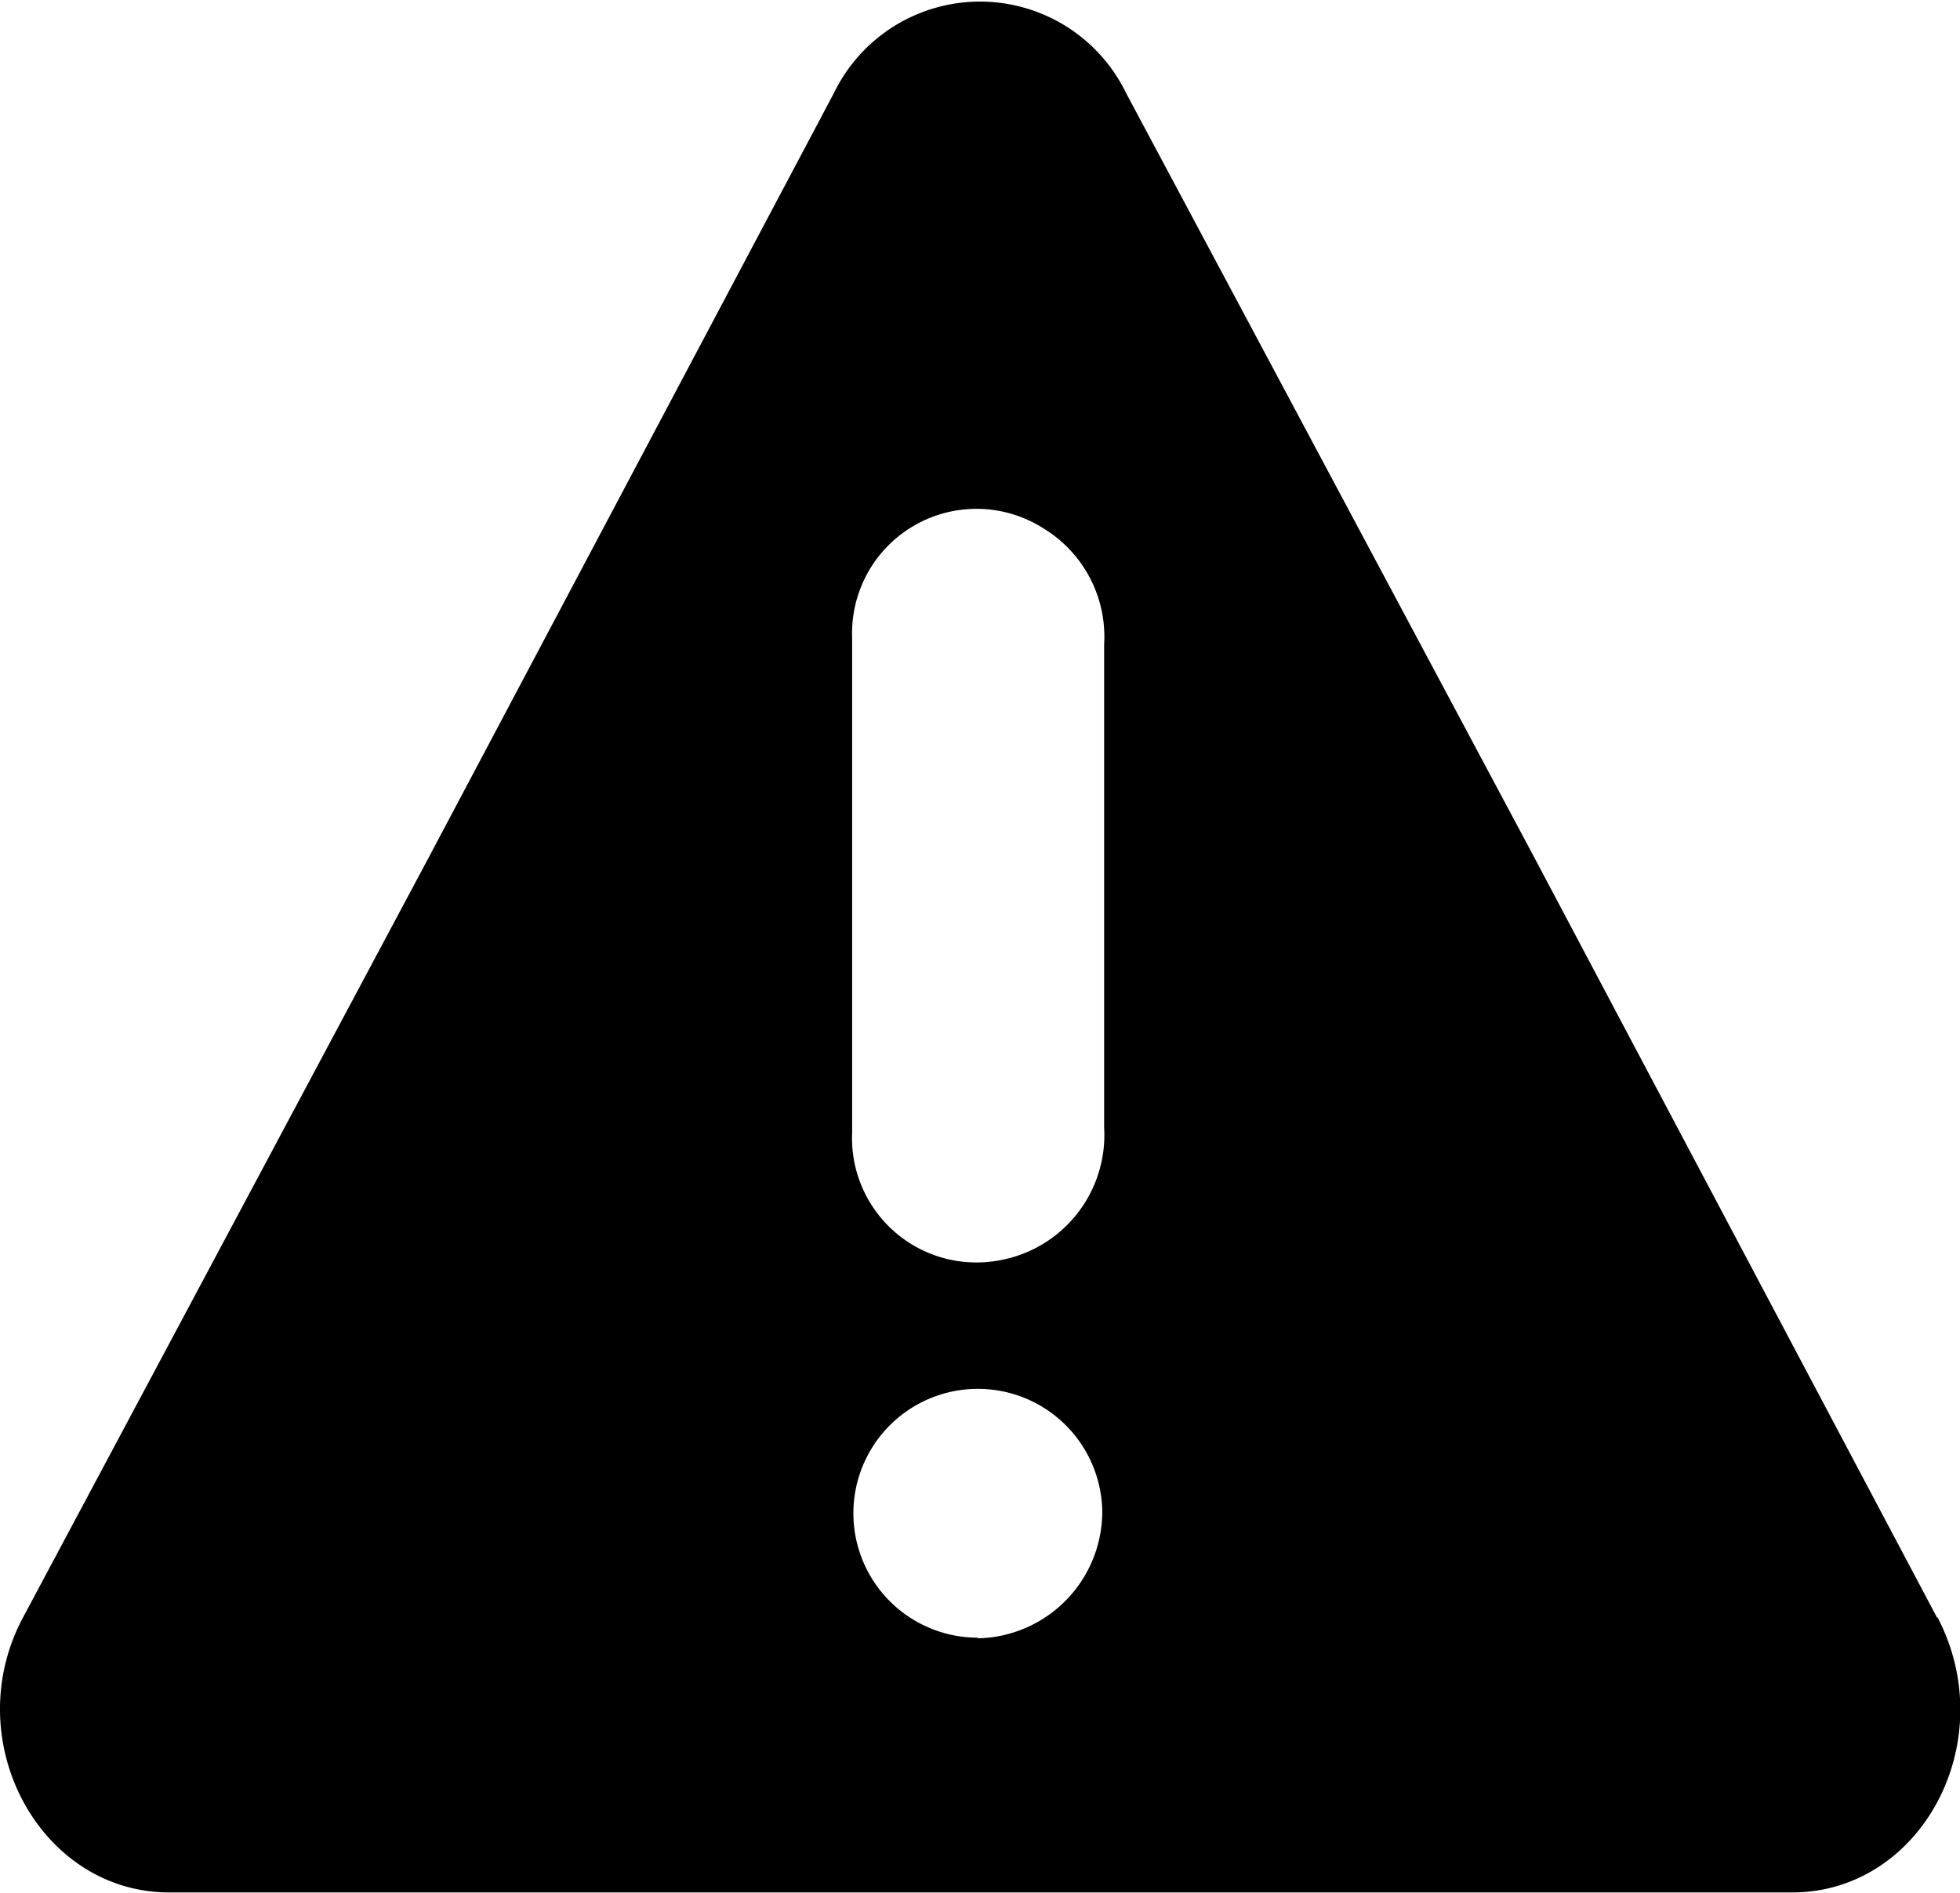 <svg xmlns="http://www.w3.org/2000/svg" viewBox="0 0 63 60.86"><path d="M62.26 52l-13-24.54L36.2 3a5.22 5.22 0 0 0-9.4 0l-13 24.53L.74 52c-2.1 3.93.52 8.84 4.7 8.84h52.14c4.17.02 6.78-4.84 4.7-8.84zm-30.83.65a4 4 0 1 1 4-4.05 4.08 4.08 0 0 1-4 4.07zm4.06-16.4a4.09 4.09 0 0 1-3.32 4.26 4 4 0 0 1-4.78-4.1V20.5a4 4 0 0 1 6.17-3.5 4.07 4.07 0 0 1 1.93 3.71v15.55z" fill="#000"/></svg>